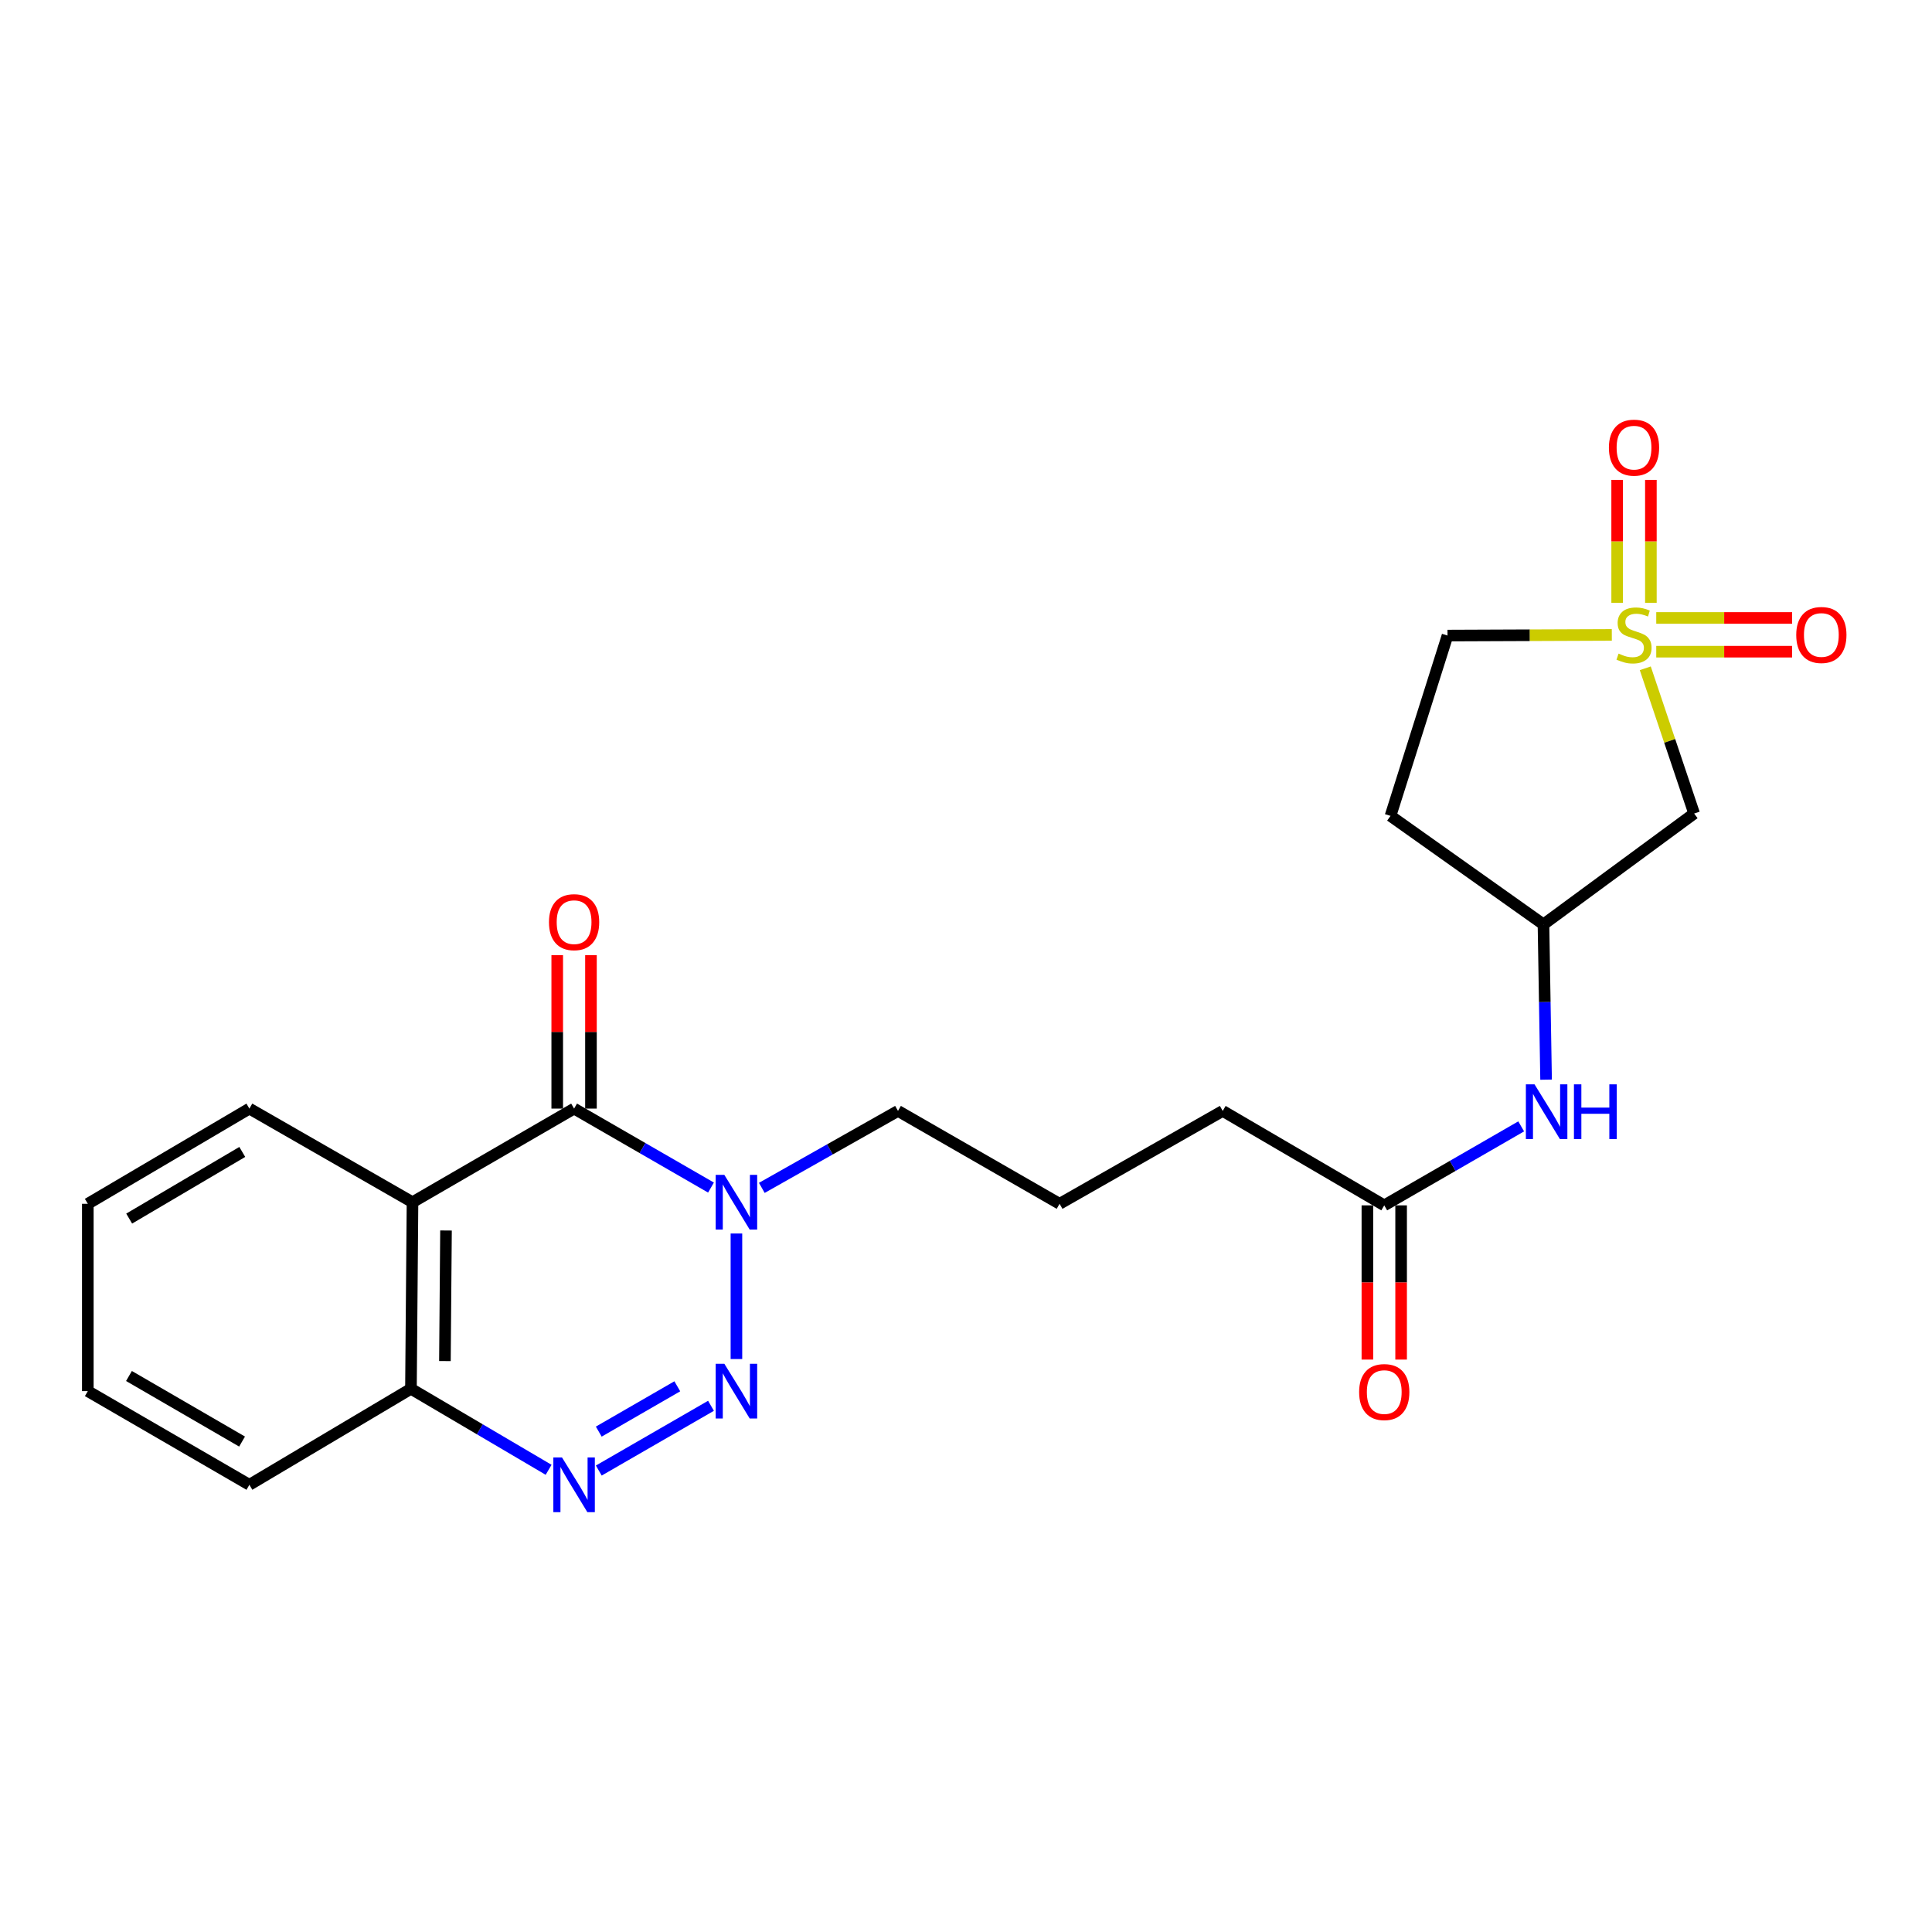 <?xml version='1.0' encoding='iso-8859-1'?>
<svg version='1.1' baseProfile='full'
              xmlns='http://www.w3.org/2000/svg'
                      xmlns:rdkit='http://www.rdkit.org/xml'
                      xmlns:xlink='http://www.w3.org/1999/xlink'
                  xml:space='preserve'
width='1000px' height='1000px' viewBox='0 0 1000 1000'>
<!-- END OF HEADER -->
<rect style='opacity:1.0;fill:#FFFFFF;stroke:none' width='1000' height='1000' x='0' y='0'> </rect>
<path class='bond-5' d='M 851.592,345.901 L 864.237,383.491' style='fill:none;fill-rule:evenodd;stroke:#CCCC00;stroke-width:6px;stroke-linecap:butt;stroke-linejoin:miter;stroke-opacity:1' />
<path class='bond-5' d='M 864.237,383.491 L 876.881,421.082' style='fill:none;fill-rule:evenodd;stroke:#000000;stroke-width:6px;stroke-linecap:butt;stroke-linejoin:miter;stroke-opacity:1' />
<path class='bond-7' d='M 854.495,312.037 L 854.495,280.212' style='fill:none;fill-rule:evenodd;stroke:#CCCC00;stroke-width:6px;stroke-linecap:butt;stroke-linejoin:miter;stroke-opacity:1' />
<path class='bond-7' d='M 854.495,280.212 L 854.495,248.388' style='fill:none;fill-rule:evenodd;stroke:#FF0000;stroke-width:6px;stroke-linecap:butt;stroke-linejoin:miter;stroke-opacity:1' />
<path class='bond-7' d='M 837.037,312.037 L 837.037,280.212' style='fill:none;fill-rule:evenodd;stroke:#CCCC00;stroke-width:6px;stroke-linecap:butt;stroke-linejoin:miter;stroke-opacity:1' />
<path class='bond-7' d='M 837.037,280.212 L 837.037,248.388' style='fill:none;fill-rule:evenodd;stroke:#FF0000;stroke-width:6px;stroke-linecap:butt;stroke-linejoin:miter;stroke-opacity:1' />
<path class='bond-8' d='M 857.27,337.31 L 892.432,337.31' style='fill:none;fill-rule:evenodd;stroke:#CCCC00;stroke-width:6px;stroke-linecap:butt;stroke-linejoin:miter;stroke-opacity:1' />
<path class='bond-8' d='M 892.432,337.31 L 927.593,337.31' style='fill:none;fill-rule:evenodd;stroke:#FF0000;stroke-width:6px;stroke-linecap:butt;stroke-linejoin:miter;stroke-opacity:1' />
<path class='bond-8' d='M 857.27,319.852 L 892.432,319.852' style='fill:none;fill-rule:evenodd;stroke:#CCCC00;stroke-width:6px;stroke-linecap:butt;stroke-linejoin:miter;stroke-opacity:1' />
<path class='bond-8' d='M 892.432,319.852 L 927.593,319.852' style='fill:none;fill-rule:evenodd;stroke:#FF0000;stroke-width:6px;stroke-linecap:butt;stroke-linejoin:miter;stroke-opacity:1' />
<path class='bond-13' d='M 834.273,328.627 L 791.751,328.798' style='fill:none;fill-rule:evenodd;stroke:#CCCC00;stroke-width:6px;stroke-linecap:butt;stroke-linejoin:miter;stroke-opacity:1' />
<path class='bond-13' d='M 791.751,328.798 L 749.23,328.969' style='fill:none;fill-rule:evenodd;stroke:#000000;stroke-width:6px;stroke-linecap:butt;stroke-linejoin:miter;stroke-opacity:1' />
<path class='bond-0' d='M 381.174,703.437 L 381.174,638.462' style='fill:none;fill-rule:evenodd;stroke:#0000FF;stroke-width:6px;stroke-linecap:butt;stroke-linejoin:miter;stroke-opacity:1' />
<path class='bond-3' d='M 368.008,727.638 L 309.935,761.15' style='fill:none;fill-rule:evenodd;stroke:#0000FF;stroke-width:6px;stroke-linecap:butt;stroke-linejoin:miter;stroke-opacity:1' />
<path class='bond-3' d='M 350.571,717.544 L 309.92,741.002' style='fill:none;fill-rule:evenodd;stroke:#0000FF;stroke-width:6px;stroke-linecap:butt;stroke-linejoin:miter;stroke-opacity:1' />
<path class='bond-1' d='M 297.149,573.806 L 332.579,594.243' style='fill:none;fill-rule:evenodd;stroke:#000000;stroke-width:6px;stroke-linecap:butt;stroke-linejoin:miter;stroke-opacity:1' />
<path class='bond-1' d='M 332.579,594.243 L 368.009,614.679' style='fill:none;fill-rule:evenodd;stroke:#0000FF;stroke-width:6px;stroke-linecap:butt;stroke-linejoin:miter;stroke-opacity:1' />
<path class='bond-4' d='M 297.149,573.806 L 213.513,622.273' style='fill:none;fill-rule:evenodd;stroke:#000000;stroke-width:6px;stroke-linecap:butt;stroke-linejoin:miter;stroke-opacity:1' />
<path class='bond-11' d='M 305.879,573.806 L 305.879,534.106' style='fill:none;fill-rule:evenodd;stroke:#000000;stroke-width:6px;stroke-linecap:butt;stroke-linejoin:miter;stroke-opacity:1' />
<path class='bond-11' d='M 305.879,534.106 L 305.879,494.405' style='fill:none;fill-rule:evenodd;stroke:#FF0000;stroke-width:6px;stroke-linecap:butt;stroke-linejoin:miter;stroke-opacity:1' />
<path class='bond-11' d='M 288.42,573.806 L 288.42,534.106' style='fill:none;fill-rule:evenodd;stroke:#000000;stroke-width:6px;stroke-linecap:butt;stroke-linejoin:miter;stroke-opacity:1' />
<path class='bond-11' d='M 288.42,534.106 L 288.42,494.405' style='fill:none;fill-rule:evenodd;stroke:#FF0000;stroke-width:6px;stroke-linecap:butt;stroke-linejoin:miter;stroke-opacity:1' />
<path class='bond-2' d='M 394.315,614.846 L 429.558,594.927' style='fill:none;fill-rule:evenodd;stroke:#0000FF;stroke-width:6px;stroke-linecap:butt;stroke-linejoin:miter;stroke-opacity:1' />
<path class='bond-2' d='M 429.558,594.927 L 464.8,575.009' style='fill:none;fill-rule:evenodd;stroke:#000000;stroke-width:6px;stroke-linecap:butt;stroke-linejoin:miter;stroke-opacity:1' />
<path class='bond-24' d='M 283.96,760.765 L 248.334,739.797' style='fill:none;fill-rule:evenodd;stroke:#0000FF;stroke-width:6px;stroke-linecap:butt;stroke-linejoin:miter;stroke-opacity:1' />
<path class='bond-24' d='M 248.334,739.797 L 212.708,718.829' style='fill:none;fill-rule:evenodd;stroke:#000000;stroke-width:6px;stroke-linecap:butt;stroke-linejoin:miter;stroke-opacity:1' />
<path class='bond-6' d='M 213.513,622.273 L 212.708,718.829' style='fill:none;fill-rule:evenodd;stroke:#000000;stroke-width:6px;stroke-linecap:butt;stroke-linejoin:miter;stroke-opacity:1' />
<path class='bond-6' d='M 230.85,636.902 L 230.287,704.491' style='fill:none;fill-rule:evenodd;stroke:#000000;stroke-width:6px;stroke-linecap:butt;stroke-linejoin:miter;stroke-opacity:1' />
<path class='bond-17' d='M 213.513,622.273 L 129.081,573.806' style='fill:none;fill-rule:evenodd;stroke:#000000;stroke-width:6px;stroke-linecap:butt;stroke-linejoin:miter;stroke-opacity:1' />
<path class='bond-12' d='M 876.881,421.082 L 798.9,478.473' style='fill:none;fill-rule:evenodd;stroke:#000000;stroke-width:6px;stroke-linecap:butt;stroke-linejoin:miter;stroke-opacity:1' />
<path class='bond-20' d='M 212.708,718.829 L 129.081,768.528' style='fill:none;fill-rule:evenodd;stroke:#000000;stroke-width:6px;stroke-linecap:butt;stroke-linejoin:miter;stroke-opacity:1' />
<path class='bond-9' d='M 716.485,623.893 L 751.924,603.452' style='fill:none;fill-rule:evenodd;stroke:#000000;stroke-width:6px;stroke-linecap:butt;stroke-linejoin:miter;stroke-opacity:1' />
<path class='bond-9' d='M 751.924,603.452 L 787.363,583.01' style='fill:none;fill-rule:evenodd;stroke:#0000FF;stroke-width:6px;stroke-linecap:butt;stroke-linejoin:miter;stroke-opacity:1' />
<path class='bond-14' d='M 707.756,623.893 L 707.756,663.804' style='fill:none;fill-rule:evenodd;stroke:#000000;stroke-width:6px;stroke-linecap:butt;stroke-linejoin:miter;stroke-opacity:1' />
<path class='bond-14' d='M 707.756,663.804 L 707.756,703.715' style='fill:none;fill-rule:evenodd;stroke:#FF0000;stroke-width:6px;stroke-linecap:butt;stroke-linejoin:miter;stroke-opacity:1' />
<path class='bond-14' d='M 725.215,623.893 L 725.215,663.804' style='fill:none;fill-rule:evenodd;stroke:#000000;stroke-width:6px;stroke-linecap:butt;stroke-linejoin:miter;stroke-opacity:1' />
<path class='bond-14' d='M 725.215,663.804 L 725.215,703.715' style='fill:none;fill-rule:evenodd;stroke:#FF0000;stroke-width:6px;stroke-linecap:butt;stroke-linejoin:miter;stroke-opacity:1' />
<path class='bond-19' d='M 716.485,623.893 L 632.878,575.009' style='fill:none;fill-rule:evenodd;stroke:#000000;stroke-width:6px;stroke-linecap:butt;stroke-linejoin:miter;stroke-opacity:1' />
<path class='bond-10' d='M 800.25,558.832 L 799.575,518.652' style='fill:none;fill-rule:evenodd;stroke:#0000FF;stroke-width:6px;stroke-linecap:butt;stroke-linejoin:miter;stroke-opacity:1' />
<path class='bond-10' d='M 799.575,518.652 L 798.9,478.473' style='fill:none;fill-rule:evenodd;stroke:#000000;stroke-width:6px;stroke-linecap:butt;stroke-linejoin:miter;stroke-opacity:1' />
<path class='bond-23' d='M 798.9,478.473 L 719.725,422.304' style='fill:none;fill-rule:evenodd;stroke:#000000;stroke-width:6px;stroke-linecap:butt;stroke-linejoin:miter;stroke-opacity:1' />
<path class='bond-15' d='M 749.23,328.969 L 719.725,422.304' style='fill:none;fill-rule:evenodd;stroke:#000000;stroke-width:6px;stroke-linecap:butt;stroke-linejoin:miter;stroke-opacity:1' />
<path class='bond-16' d='M 464.8,575.009 L 548.437,623.088' style='fill:none;fill-rule:evenodd;stroke:#000000;stroke-width:6px;stroke-linecap:butt;stroke-linejoin:miter;stroke-opacity:1' />
<path class='bond-21' d='M 129.081,573.806 L 45.455,623.088' style='fill:none;fill-rule:evenodd;stroke:#000000;stroke-width:6px;stroke-linecap:butt;stroke-linejoin:miter;stroke-opacity:1' />
<path class='bond-21' d='M 125.401,596.24 L 66.862,630.737' style='fill:none;fill-rule:evenodd;stroke:#000000;stroke-width:6px;stroke-linecap:butt;stroke-linejoin:miter;stroke-opacity:1' />
<path class='bond-18' d='M 548.437,623.088 L 632.878,575.009' style='fill:none;fill-rule:evenodd;stroke:#000000;stroke-width:6px;stroke-linecap:butt;stroke-linejoin:miter;stroke-opacity:1' />
<path class='bond-25' d='M 129.081,768.528 L 45.455,720.041' style='fill:none;fill-rule:evenodd;stroke:#000000;stroke-width:6px;stroke-linecap:butt;stroke-linejoin:miter;stroke-opacity:1' />
<path class='bond-25' d='M 125.294,746.151 L 66.755,712.211' style='fill:none;fill-rule:evenodd;stroke:#000000;stroke-width:6px;stroke-linecap:butt;stroke-linejoin:miter;stroke-opacity:1' />
<path class='bond-22' d='M 45.455,623.088 L 45.455,720.041' style='fill:none;fill-rule:evenodd;stroke:#000000;stroke-width:6px;stroke-linecap:butt;stroke-linejoin:miter;stroke-opacity:1' />
<path  class='atom-0' d='M 837.766 338.301
Q 838.086 338.421, 839.406 338.981
Q 840.726 339.541, 842.166 339.901
Q 843.646 340.221, 845.086 340.221
Q 847.766 340.221, 849.326 338.941
Q 850.886 337.621, 850.886 335.341
Q 850.886 333.781, 850.086 332.821
Q 849.326 331.861, 848.126 331.341
Q 846.926 330.821, 844.926 330.221
Q 842.406 329.461, 840.886 328.741
Q 839.406 328.021, 838.326 326.501
Q 837.286 324.981, 837.286 322.421
Q 837.286 318.861, 839.686 316.661
Q 842.126 314.461, 846.926 314.461
Q 850.206 314.461, 853.926 316.021
L 853.006 319.101
Q 849.606 317.701, 847.046 317.701
Q 844.286 317.701, 842.766 318.861
Q 841.246 319.981, 841.286 321.941
Q 841.286 323.461, 842.046 324.381
Q 842.846 325.301, 843.966 325.821
Q 845.126 326.341, 847.046 326.941
Q 849.606 327.741, 851.126 328.541
Q 852.646 329.341, 853.726 330.981
Q 854.846 332.581, 854.846 335.341
Q 854.846 339.261, 852.206 341.381
Q 849.606 343.461, 845.246 343.461
Q 842.726 343.461, 840.806 342.901
Q 838.926 342.381, 836.686 341.461
L 837.766 338.301
' fill='#CCCC00'/>
<path  class='atom-1' d='M 374.914 705.881
L 384.194 720.881
Q 385.114 722.361, 386.594 725.041
Q 388.074 727.721, 388.154 727.881
L 388.154 705.881
L 391.914 705.881
L 391.914 734.201
L 388.034 734.201
L 378.074 717.801
Q 376.914 715.881, 375.674 713.681
Q 374.474 711.481, 374.114 710.801
L 374.114 734.201
L 370.434 734.201
L 370.434 705.881
L 374.914 705.881
' fill='#0000FF'/>
<path  class='atom-3' d='M 374.914 608.113
L 384.194 623.113
Q 385.114 624.593, 386.594 627.273
Q 388.074 629.953, 388.154 630.113
L 388.154 608.113
L 391.914 608.113
L 391.914 636.433
L 388.034 636.433
L 378.074 620.033
Q 376.914 618.113, 375.674 615.913
Q 374.474 613.713, 374.114 613.033
L 374.114 636.433
L 370.434 636.433
L 370.434 608.113
L 374.914 608.113
' fill='#0000FF'/>
<path  class='atom-4' d='M 290.889 754.368
L 300.169 769.368
Q 301.089 770.848, 302.569 773.528
Q 304.049 776.208, 304.129 776.368
L 304.129 754.368
L 307.889 754.368
L 307.889 782.688
L 304.009 782.688
L 294.049 766.288
Q 292.889 764.368, 291.649 762.168
Q 290.449 759.968, 290.089 759.288
L 290.089 782.688
L 286.409 782.688
L 286.409 754.368
L 290.889 754.368
' fill='#0000FF'/>
<path  class='atom-8' d='M 832.766 231.698
Q 832.766 224.898, 836.126 221.098
Q 839.486 217.298, 845.766 217.298
Q 852.046 217.298, 855.406 221.098
Q 858.766 224.898, 858.766 231.698
Q 858.766 238.578, 855.366 242.498
Q 851.966 246.378, 845.766 246.378
Q 839.526 246.378, 836.126 242.498
Q 832.766 238.618, 832.766 231.698
M 845.766 243.178
Q 850.086 243.178, 852.406 240.298
Q 854.766 237.378, 854.766 231.698
Q 854.766 226.138, 852.406 223.338
Q 850.086 220.498, 845.766 220.498
Q 841.446 220.498, 839.086 223.298
Q 836.766 226.098, 836.766 231.698
Q 836.766 237.418, 839.086 240.298
Q 841.446 243.178, 845.766 243.178
' fill='#FF0000'/>
<path  class='atom-9' d='M 929.729 328.661
Q 929.729 321.861, 933.089 318.061
Q 936.449 314.261, 942.729 314.261
Q 949.009 314.261, 952.369 318.061
Q 955.729 321.861, 955.729 328.661
Q 955.729 335.541, 952.329 339.461
Q 948.929 343.341, 942.729 343.341
Q 936.489 343.341, 933.089 339.461
Q 929.729 335.581, 929.729 328.661
M 942.729 340.141
Q 947.049 340.141, 949.369 337.261
Q 951.729 334.341, 951.729 328.661
Q 951.729 323.101, 949.369 320.301
Q 947.049 317.461, 942.729 317.461
Q 938.409 317.461, 936.049 320.261
Q 933.729 323.061, 933.729 328.661
Q 933.729 334.381, 936.049 337.261
Q 938.409 340.141, 942.729 340.141
' fill='#FF0000'/>
<path  class='atom-11' d='M 794.269 561.256
L 803.549 576.256
Q 804.469 577.736, 805.949 580.416
Q 807.429 583.096, 807.509 583.256
L 807.509 561.256
L 811.269 561.256
L 811.269 589.576
L 807.389 589.576
L 797.429 573.176
Q 796.269 571.256, 795.029 569.056
Q 793.829 566.856, 793.469 566.176
L 793.469 589.576
L 789.789 589.576
L 789.789 561.256
L 794.269 561.256
' fill='#0000FF'/>
<path  class='atom-11' d='M 814.669 561.256
L 818.509 561.256
L 818.509 573.296
L 832.989 573.296
L 832.989 561.256
L 836.829 561.256
L 836.829 589.576
L 832.989 589.576
L 832.989 576.496
L 818.509 576.496
L 818.509 589.576
L 814.669 589.576
L 814.669 561.256
' fill='#0000FF'/>
<path  class='atom-12' d='M 284.149 477.311
Q 284.149 470.511, 287.509 466.711
Q 290.869 462.911, 297.149 462.911
Q 303.429 462.911, 306.789 466.711
Q 310.149 470.511, 310.149 477.311
Q 310.149 484.191, 306.749 488.111
Q 303.349 491.991, 297.149 491.991
Q 290.909 491.991, 287.509 488.111
Q 284.149 484.231, 284.149 477.311
M 297.149 488.791
Q 301.469 488.791, 303.789 485.911
Q 306.149 482.991, 306.149 477.311
Q 306.149 471.751, 303.789 468.951
Q 301.469 466.111, 297.149 466.111
Q 292.829 466.111, 290.469 468.911
Q 288.149 471.711, 288.149 477.311
Q 288.149 483.031, 290.469 485.911
Q 292.829 488.791, 297.149 488.791
' fill='#FF0000'/>
<path  class='atom-15' d='M 703.485 720.529
Q 703.485 713.729, 706.845 709.929
Q 710.205 706.129, 716.485 706.129
Q 722.765 706.129, 726.125 709.929
Q 729.485 713.729, 729.485 720.529
Q 729.485 727.409, 726.085 731.329
Q 722.685 735.209, 716.485 735.209
Q 710.245 735.209, 706.845 731.329
Q 703.485 727.449, 703.485 720.529
M 716.485 732.009
Q 720.805 732.009, 723.125 729.129
Q 725.485 726.209, 725.485 720.529
Q 725.485 714.969, 723.125 712.169
Q 720.805 709.329, 716.485 709.329
Q 712.165 709.329, 709.805 712.129
Q 707.485 714.929, 707.485 720.529
Q 707.485 726.249, 709.805 729.129
Q 712.165 732.009, 716.485 732.009
' fill='#FF0000'/>
</svg>
